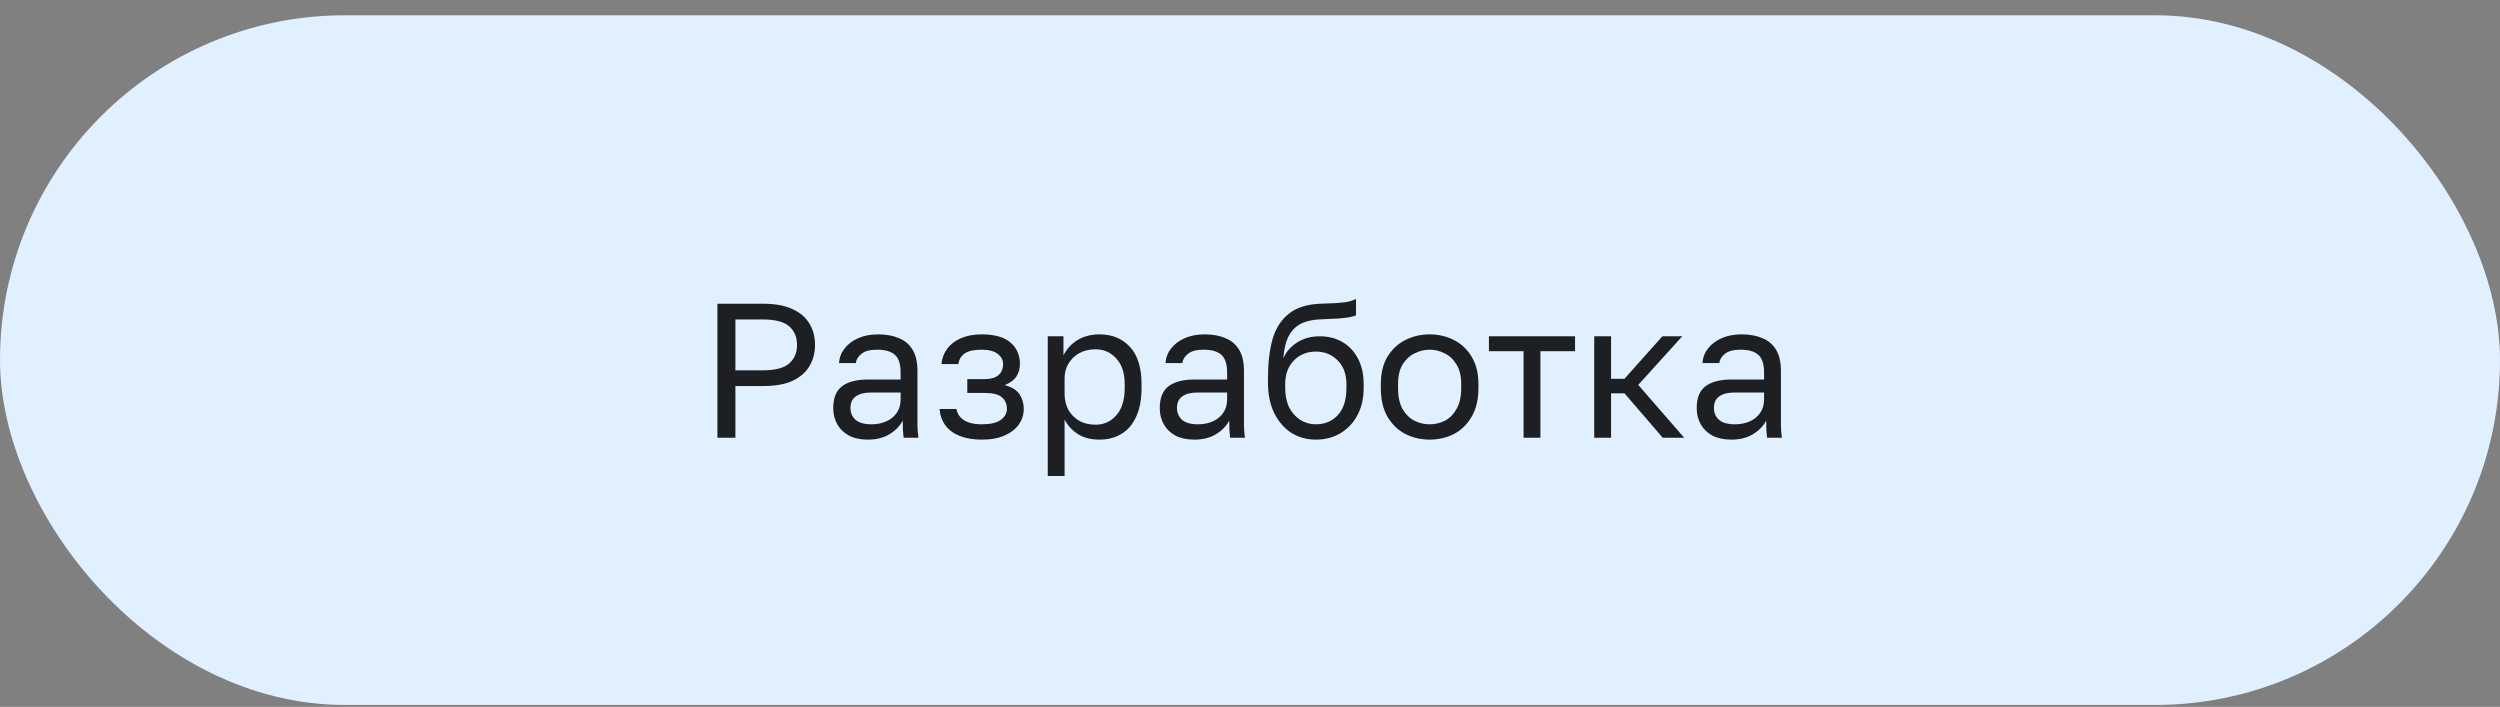 <?xml version="1.0" encoding="UTF-8"?> <svg xmlns="http://www.w3.org/2000/svg" width="145" height="41" viewBox="0 0 145 41" fill="none"><rect x="0" y="0" width="145" height="41" fill="#808080" stroke="none"/><rect y="0.887" width="145" height="40" rx="20" fill="#E0F0FF"></rect><path d="M41.61 25.387V17.617H44.274C44.962 17.617 45.525 17.721 45.961 17.928C46.405 18.128 46.734 18.409 46.949 18.772C47.164 19.127 47.271 19.538 47.271 20.004C47.271 20.463 47.164 20.873 46.949 21.236C46.734 21.599 46.405 21.884 45.961 22.091C45.525 22.291 44.962 22.39 44.274 22.39H42.653V25.387H41.61ZM42.653 21.48H44.218C44.959 21.48 45.477 21.347 45.773 21.081C46.076 20.814 46.228 20.455 46.228 20.004C46.228 19.553 46.076 19.194 45.773 18.927C45.477 18.661 44.959 18.528 44.218 18.528H42.653V21.48ZM50.338 25.498C49.908 25.498 49.542 25.421 49.239 25.265C48.943 25.103 48.717 24.884 48.562 24.61C48.406 24.329 48.328 24.015 48.328 23.667C48.328 23.082 48.499 22.661 48.839 22.402C49.187 22.143 49.683 22.013 50.327 22.013H52.236V21.613C52.236 21.11 52.121 20.762 51.892 20.57C51.67 20.378 51.333 20.282 50.882 20.282C50.46 20.282 50.153 20.363 49.96 20.526C49.768 20.681 49.66 20.859 49.638 21.058H48.661C48.684 20.74 48.791 20.459 48.983 20.215C49.176 19.963 49.438 19.764 49.772 19.616C50.105 19.468 50.493 19.393 50.937 19.393C51.403 19.393 51.806 19.468 52.147 19.616C52.487 19.756 52.75 19.982 52.935 20.293C53.12 20.596 53.212 20.999 53.212 21.503V23.889C53.212 24.2 53.212 24.474 53.212 24.71C53.22 24.94 53.238 25.166 53.268 25.387H52.413C52.391 25.217 52.376 25.058 52.369 24.91C52.361 24.755 52.358 24.581 52.358 24.389C52.202 24.699 51.951 24.962 51.603 25.177C51.255 25.391 50.833 25.498 50.338 25.498ZM50.548 24.61C50.859 24.61 51.141 24.555 51.392 24.444C51.651 24.333 51.855 24.17 52.003 23.956C52.158 23.741 52.236 23.478 52.236 23.168V22.768H50.493C50.13 22.768 49.846 22.842 49.638 22.99C49.431 23.131 49.328 23.356 49.328 23.667C49.328 23.941 49.424 24.166 49.616 24.344C49.816 24.522 50.127 24.61 50.548 24.61ZM56.936 25.498C56.447 25.498 56.026 25.428 55.67 25.288C55.315 25.147 55.038 24.944 54.838 24.677C54.638 24.411 54.523 24.093 54.494 23.723H55.471C55.508 23.915 55.589 24.078 55.715 24.211C55.841 24.344 56.007 24.444 56.214 24.511C56.422 24.577 56.662 24.61 56.936 24.61C57.446 24.61 57.816 24.525 58.046 24.355C58.283 24.178 58.401 23.967 58.401 23.723C58.401 23.434 58.305 23.208 58.112 23.045C57.92 22.875 57.587 22.79 57.113 22.79H56.103V21.991H57.047C57.454 21.991 57.742 21.913 57.913 21.758C58.09 21.602 58.179 21.384 58.179 21.103C58.179 20.881 58.075 20.689 57.868 20.526C57.661 20.363 57.35 20.282 56.936 20.282C56.484 20.282 56.155 20.355 55.948 20.503C55.748 20.644 55.626 20.848 55.582 21.114H54.605C54.634 20.781 54.745 20.485 54.938 20.226C55.13 19.967 55.397 19.764 55.737 19.616C56.077 19.468 56.477 19.393 56.936 19.393C57.691 19.393 58.249 19.553 58.612 19.871C58.974 20.189 59.156 20.6 59.156 21.103C59.156 21.384 59.086 21.632 58.945 21.847C58.804 22.054 58.579 22.217 58.268 22.335C58.682 22.446 58.971 22.624 59.134 22.868C59.296 23.112 59.378 23.397 59.378 23.723C59.378 24.041 59.285 24.337 59.1 24.61C58.915 24.877 58.642 25.091 58.279 25.254C57.924 25.417 57.476 25.498 56.936 25.498ZM60.77 27.608V19.505H61.68V20.614C61.88 20.222 62.157 19.923 62.512 19.715C62.875 19.501 63.293 19.393 63.767 19.393C64.507 19.393 65.099 19.638 65.543 20.126C65.987 20.607 66.209 21.325 66.209 22.279V22.502C66.209 23.168 66.105 23.723 65.898 24.166C65.698 24.61 65.413 24.944 65.043 25.166C64.68 25.387 64.255 25.498 63.767 25.498C63.263 25.498 62.842 25.387 62.501 25.166C62.168 24.944 61.917 24.666 61.746 24.333V27.608H60.77ZM63.545 24.633C64.026 24.633 64.425 24.451 64.743 24.089C65.069 23.726 65.232 23.197 65.232 22.502V22.279C65.232 21.636 65.069 21.14 64.743 20.792C64.425 20.437 64.026 20.259 63.545 20.259C63.189 20.259 62.875 20.333 62.601 20.481C62.335 20.629 62.124 20.833 61.968 21.092C61.82 21.343 61.746 21.628 61.746 21.947V22.834C61.746 23.19 61.82 23.504 61.968 23.778C62.124 24.044 62.335 24.255 62.601 24.411C62.875 24.559 63.189 24.633 63.545 24.633ZM69.275 25.498C68.846 25.498 68.479 25.421 68.176 25.265C67.88 25.103 67.654 24.884 67.499 24.61C67.343 24.329 67.266 24.015 67.266 23.667C67.266 23.082 67.436 22.661 67.776 22.402C68.124 22.143 68.62 22.013 69.264 22.013H71.173V21.613C71.173 21.11 71.058 20.762 70.829 20.57C70.607 20.378 70.27 20.282 69.819 20.282C69.397 20.282 69.09 20.363 68.897 20.526C68.705 20.681 68.598 20.859 68.576 21.058H67.599C67.621 20.74 67.728 20.459 67.921 20.215C68.113 19.963 68.376 19.764 68.709 19.616C69.042 19.468 69.43 19.393 69.874 19.393C70.34 19.393 70.744 19.468 71.084 19.616C71.424 19.756 71.687 19.982 71.872 20.293C72.057 20.596 72.15 20.999 72.15 21.503V23.889C72.15 24.2 72.15 24.474 72.15 24.71C72.157 24.94 72.176 25.166 72.205 25.387H71.35C71.328 25.217 71.314 25.058 71.306 24.91C71.299 24.755 71.295 24.581 71.295 24.389C71.14 24.699 70.888 24.962 70.54 25.177C70.192 25.391 69.771 25.498 69.275 25.498ZM69.486 24.61C69.796 24.61 70.078 24.555 70.329 24.444C70.588 24.333 70.792 24.17 70.94 23.956C71.095 23.741 71.173 23.478 71.173 23.168V22.768H69.43C69.068 22.768 68.783 22.842 68.576 22.99C68.368 23.131 68.265 23.356 68.265 23.667C68.265 23.941 68.361 24.166 68.553 24.344C68.753 24.522 69.064 24.61 69.486 24.61ZM76.317 25.498C75.799 25.498 75.329 25.369 74.907 25.11C74.493 24.844 74.16 24.462 73.908 23.967C73.664 23.471 73.542 22.872 73.542 22.169V21.947C73.542 21.058 73.631 20.3 73.808 19.671C73.993 19.042 74.304 18.554 74.741 18.206C75.177 17.851 75.777 17.654 76.539 17.617C76.85 17.603 77.135 17.592 77.394 17.584C77.653 17.569 77.886 17.547 78.093 17.518C78.3 17.481 78.485 17.421 78.648 17.34V18.284C78.574 18.328 78.452 18.365 78.282 18.395C78.119 18.424 77.908 18.45 77.649 18.472C77.39 18.487 77.076 18.502 76.706 18.517C76.232 18.524 75.832 18.602 75.507 18.75C75.189 18.898 74.941 19.134 74.763 19.46C74.585 19.786 74.474 20.226 74.43 20.781C74.548 20.515 74.711 20.289 74.918 20.104C75.126 19.912 75.366 19.764 75.64 19.66C75.914 19.556 76.213 19.505 76.539 19.505C77.042 19.505 77.483 19.616 77.86 19.837C78.245 20.059 78.544 20.378 78.759 20.792C78.981 21.206 79.092 21.702 79.092 22.279V22.502C79.092 23.108 78.97 23.637 78.726 24.089C78.489 24.533 78.16 24.881 77.738 25.132C77.323 25.376 76.85 25.498 76.317 25.498ZM76.317 24.61C76.835 24.61 77.26 24.433 77.594 24.078C77.927 23.715 78.093 23.19 78.093 22.502V22.279C78.093 21.71 77.927 21.255 77.594 20.914C77.26 20.566 76.835 20.392 76.317 20.392C75.799 20.392 75.374 20.566 75.04 20.914C74.707 21.255 74.541 21.71 74.541 22.279V22.502C74.541 22.938 74.619 23.316 74.774 23.634C74.937 23.945 75.151 24.185 75.418 24.355C75.692 24.525 75.991 24.61 76.317 24.61ZM82.918 25.498C82.423 25.498 81.957 25.391 81.52 25.177C81.091 24.955 80.743 24.622 80.477 24.178C80.218 23.734 80.088 23.175 80.088 22.502V22.279C80.088 21.643 80.218 21.11 80.477 20.681C80.743 20.252 81.091 19.93 81.52 19.715C81.957 19.501 82.423 19.393 82.918 19.393C83.422 19.393 83.888 19.501 84.317 19.715C84.746 19.93 85.09 20.252 85.349 20.681C85.616 21.11 85.749 21.643 85.749 22.279V22.502C85.749 23.175 85.616 23.734 85.349 24.178C85.09 24.622 84.746 24.955 84.317 25.177C83.888 25.391 83.422 25.498 82.918 25.498ZM82.918 24.61C83.222 24.61 83.51 24.544 83.784 24.411C84.066 24.27 84.295 24.044 84.472 23.734C84.657 23.423 84.75 23.012 84.75 22.502V22.279C84.75 21.806 84.657 21.425 84.472 21.136C84.295 20.84 84.066 20.626 83.784 20.492C83.51 20.352 83.222 20.282 82.918 20.282C82.623 20.282 82.334 20.352 82.053 20.492C81.772 20.626 81.538 20.84 81.353 21.136C81.176 21.425 81.087 21.806 81.087 22.279V22.502C81.087 23.012 81.176 23.423 81.353 23.734C81.538 24.044 81.772 24.27 82.053 24.411C82.334 24.544 82.623 24.61 82.918 24.61ZM88.367 25.387V20.37H86.358V19.505H91.353V20.37H89.344V25.387H88.367ZM92.465 25.387V19.505H93.442V21.969H94.219L96.417 19.505H97.571L95.018 22.324L97.682 25.387H96.439L94.219 22.812H93.442V25.387H92.465ZM100.418 25.498C99.989 25.498 99.622 25.421 99.319 25.265C99.023 25.103 98.797 24.884 98.642 24.61C98.486 24.329 98.409 24.015 98.409 23.667C98.409 23.082 98.579 22.661 98.919 22.402C99.267 22.143 99.763 22.013 100.407 22.013H102.316V21.613C102.316 21.11 102.201 20.762 101.972 20.57C101.75 20.378 101.413 20.282 100.962 20.282C100.54 20.282 100.233 20.363 100.04 20.526C99.848 20.681 99.741 20.859 99.718 21.058H98.742C98.764 20.74 98.871 20.459 99.064 20.215C99.256 19.963 99.519 19.764 99.852 19.616C100.185 19.468 100.573 19.393 101.017 19.393C101.483 19.393 101.887 19.468 102.227 19.616C102.567 19.756 102.83 19.982 103.015 20.293C103.2 20.596 103.293 20.999 103.293 21.503V23.889C103.293 24.2 103.293 24.474 103.293 24.71C103.3 24.94 103.319 25.166 103.348 25.387H102.493C102.471 25.217 102.456 25.058 102.449 24.91C102.442 24.755 102.438 24.581 102.438 24.389C102.283 24.699 102.031 24.962 101.683 25.177C101.335 25.391 100.914 25.498 100.418 25.498ZM100.629 24.61C100.939 24.61 101.221 24.555 101.472 24.444C101.731 24.333 101.935 24.17 102.083 23.956C102.238 23.741 102.316 23.478 102.316 23.168V22.768H100.573C100.211 22.768 99.926 22.842 99.718 22.99C99.511 23.131 99.408 23.356 99.408 23.667C99.408 23.941 99.504 24.166 99.696 24.344C99.896 24.522 100.207 24.61 100.629 24.61Z" fill="#1E1F23"></path></svg> 